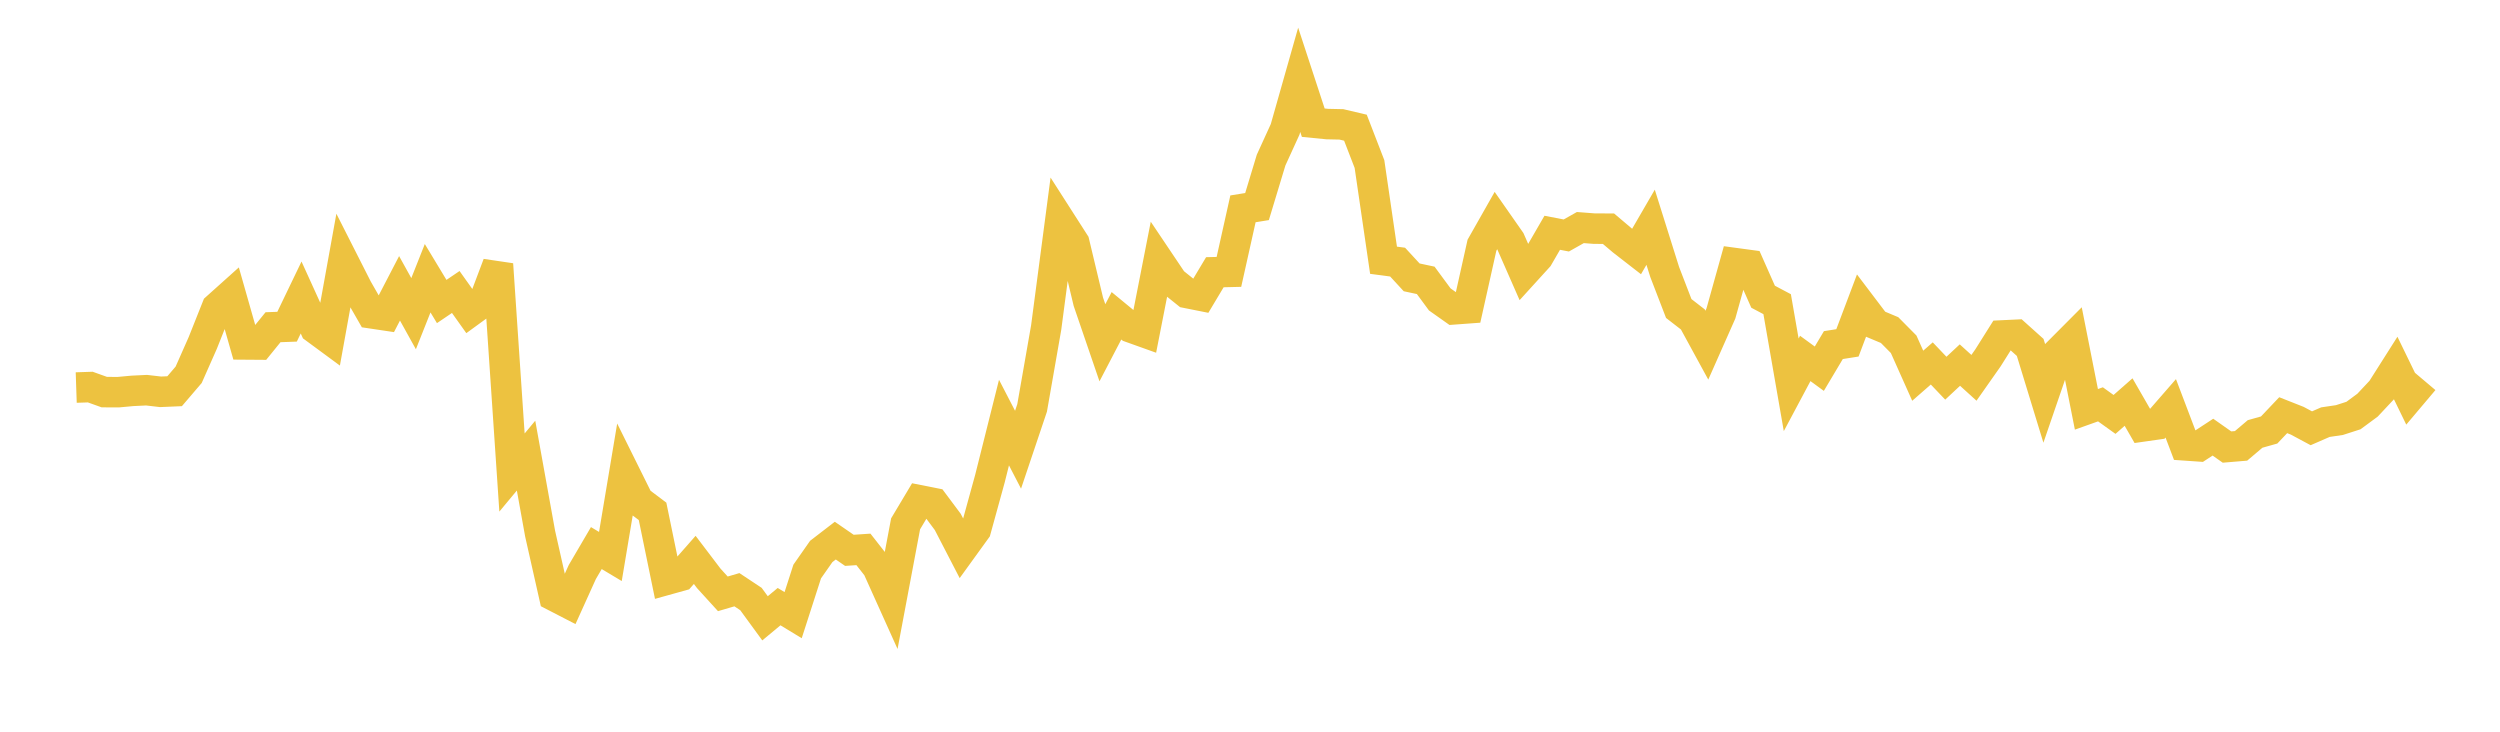 <svg width="164" height="48" xmlns="http://www.w3.org/2000/svg" xmlns:xlink="http://www.w3.org/1999/xlink"><path fill="none" stroke="rgb(237,194,64)" stroke-width="2" d="M5,25.423L5.922,25.392L6.844,25.723L7.766,25.726L8.689,25.641L9.611,25.596L10.533,25.703L11.455,25.664L12.377,24.585L13.299,22.501L14.222,20.182L15.144,19.355L16.066,22.596L16.988,22.603L17.91,21.466L18.832,21.432L19.754,19.516L20.677,21.546L21.599,22.225L22.521,17.127L23.443,18.945L24.365,20.554L25.287,20.692L26.21,18.914L27.132,20.577L28.054,18.252L28.976,19.779L29.898,19.155L30.82,20.451L31.743,19.779L32.665,17.336L33.587,30.998L34.509,29.889L35.431,35.003L36.353,39.093L37.275,39.569L38.198,37.528L39.12,35.954L40.042,36.506L40.964,30.993L41.886,32.851L42.808,33.545L43.731,38.035L44.653,37.778L45.575,36.729L46.497,37.943L47.419,38.956L48.341,38.685L49.263,39.297L50.186,40.561L51.108,39.795L52.03,40.355L52.952,37.493L53.874,36.175L54.796,35.465L55.719,36.102L56.641,36.04L57.563,37.216L58.485,39.263L59.407,34.364L60.329,32.82L61.251,33.003L62.174,34.239L63.096,36.021L64.018,34.746L64.94,31.398L65.862,27.721L66.784,29.502L67.707,26.758L68.629,21.49L69.551,14.493L70.473,15.932L71.395,19.792L72.317,22.486L73.24,20.716L74.162,21.476L75.084,21.806L76.006,17.106L76.928,18.478L77.85,19.218L78.772,19.402L79.695,17.858L80.617,17.836L81.539,13.7L82.461,13.551L83.383,10.505L84.305,8.486L85.228,5.235L86.15,8.048L87.072,8.139L87.994,8.159L88.916,8.376L89.838,10.762L90.76,17.072L91.683,17.194L92.605,18.194L93.527,18.391L94.449,19.642L95.371,20.294L96.293,20.226L97.216,16.087L98.138,14.461L99.06,15.78L99.982,17.878L100.904,16.864L101.826,15.27L102.749,15.448L103.671,14.928L104.593,14.999L105.515,15.002L106.437,15.782L107.359,16.498L108.281,14.908L109.204,17.845L110.126,20.238L111.048,20.953L111.97,22.643L112.892,20.562L113.814,17.259L114.737,17.384L115.659,19.465L116.581,19.954L117.503,25.244L118.425,23.514L119.347,24.187L120.269,22.638L121.192,22.492L122.114,20.05L123.036,21.267L123.958,21.654L124.88,22.585L125.802,24.648L126.725,23.842L127.647,24.81L128.569,23.949L129.491,24.785L130.413,23.472L131.335,22.006L132.257,21.962L133.18,22.79L134.102,25.803L135.024,23.119L135.946,22.193L136.868,26.853L137.79,26.524L138.713,27.186L139.635,26.375L140.557,27.976L141.479,27.845L142.401,26.786L143.323,29.216L144.246,29.28L145.168,28.677L146.09,29.326L147.012,29.249L147.934,28.467L148.856,28.208L149.778,27.236L150.701,27.601L151.623,28.095L152.545,27.693L153.467,27.556L154.389,27.259L155.311,26.578L156.234,25.594L157.156,24.14L158.078,26.036L159,24.944"></path></svg>